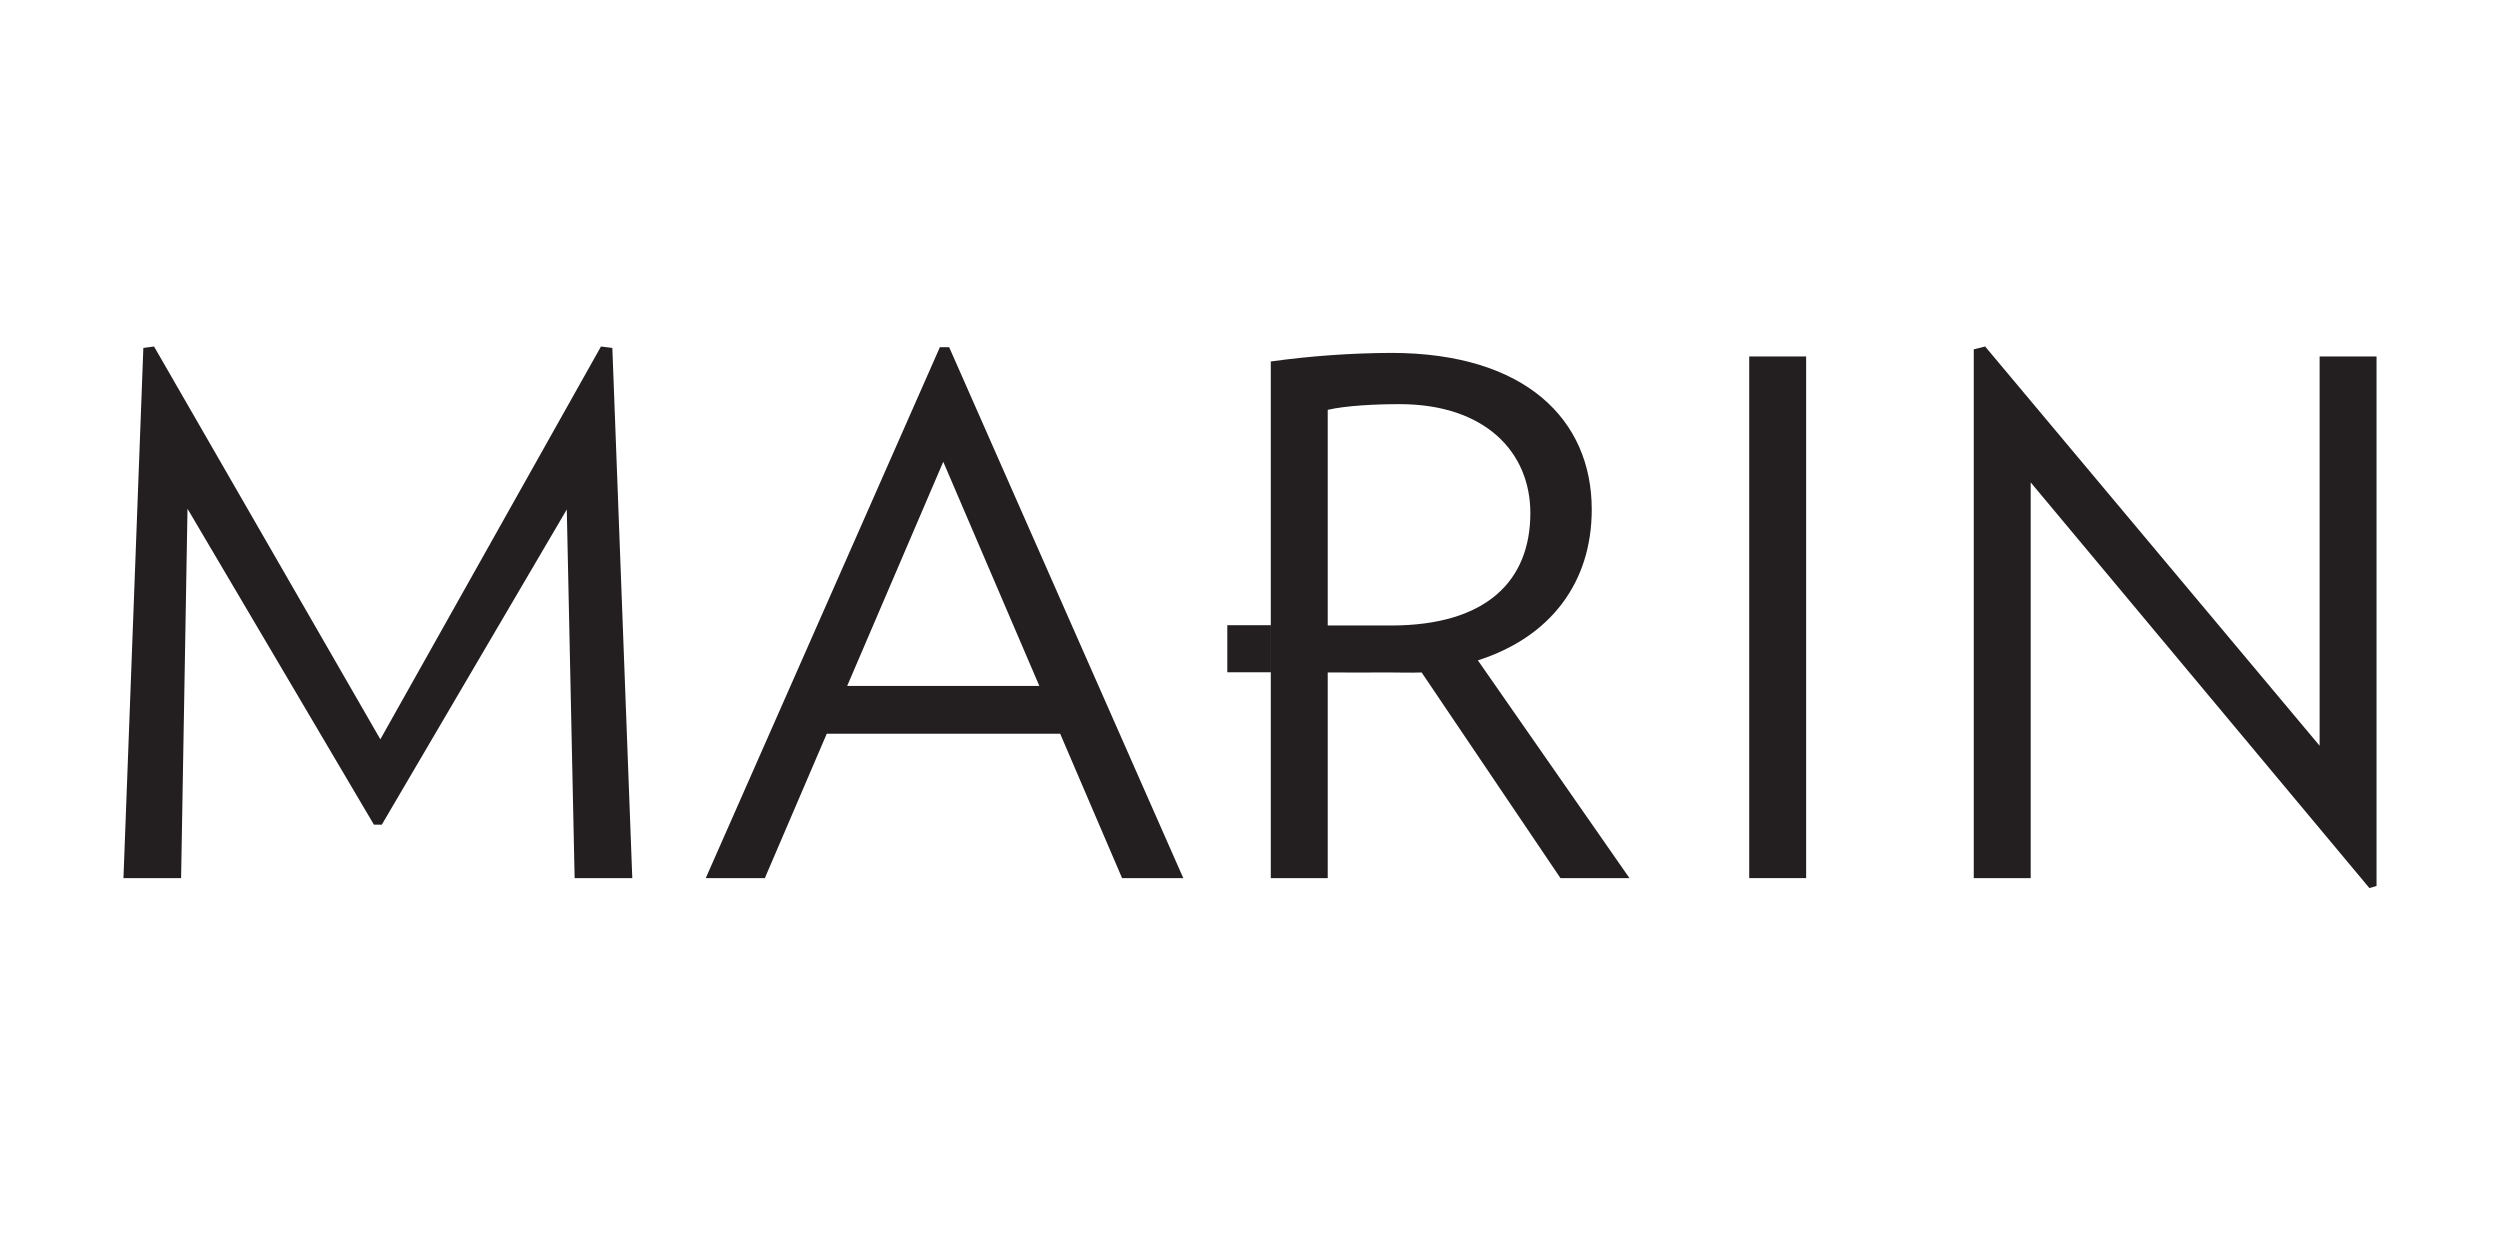 <svg width="324" height="160" viewBox="0 0 324 160" fill="none" xmlns="http://www.w3.org/2000/svg">
<g clip-path="url(#clip0_3_272)">
<path d="M74.472 113.802L73.455 66.028L49.48 106.88H48.463L24.301 65.934L23.471 113.802H16L18.578 45.093L19.964 44.906L49.293 95.814L77.887 44.906L79.36 45.093L81.944 113.802H74.472Z" fill="#231F20"/>
<path d="M145.421 113.802L137.4 95.094H107.146L99.125 113.802H91.467L121.808 44.999H123.012L153.354 113.802H145.421ZM122.247 59.848L109.794 88.898H134.699L122.247 59.848Z" fill="#231F20"/>
<path d="M234.076 46.198H226.699V113.802H234.076V46.198Z" fill="#231F20"/>
<path d="M307.076 115.094L263.178 62.52V113.802H255.8V45.274L257.274 44.906L300.622 96.644V46.198H308V114.819L307.076 115.094Z" fill="#231F20"/>
<path d="M202.233 113.802L184.244 87.15C182.9 87.208 181.321 87.15 179.924 87.15C177.708 87.15 174.394 87.179 172.073 87.15V113.802H164.695V46.847C169.86 46.131 175.067 45.76 180.281 45.736C197.714 45.736 206.29 54.406 206.29 66.028C206.29 75.434 201.028 82.537 191.534 85.583L211.177 113.802H202.233ZM181.386 52.377C178.252 52.377 174.47 52.564 172.073 53.114V81.064H180.257C192.68 81.064 198.333 75.253 198.333 66.49C198.333 58.556 192.435 52.377 181.38 52.377M164.689 81.023H159.059V87.126H164.689V81.023Z" fill="#231F20"/>
</g>
<defs>
<clipPath id="clip0_3_272">
<rect width="292" height="70.188" fill="white" transform="translate(16 44.906)"/>
</clipPath>
</defs>
</svg>
